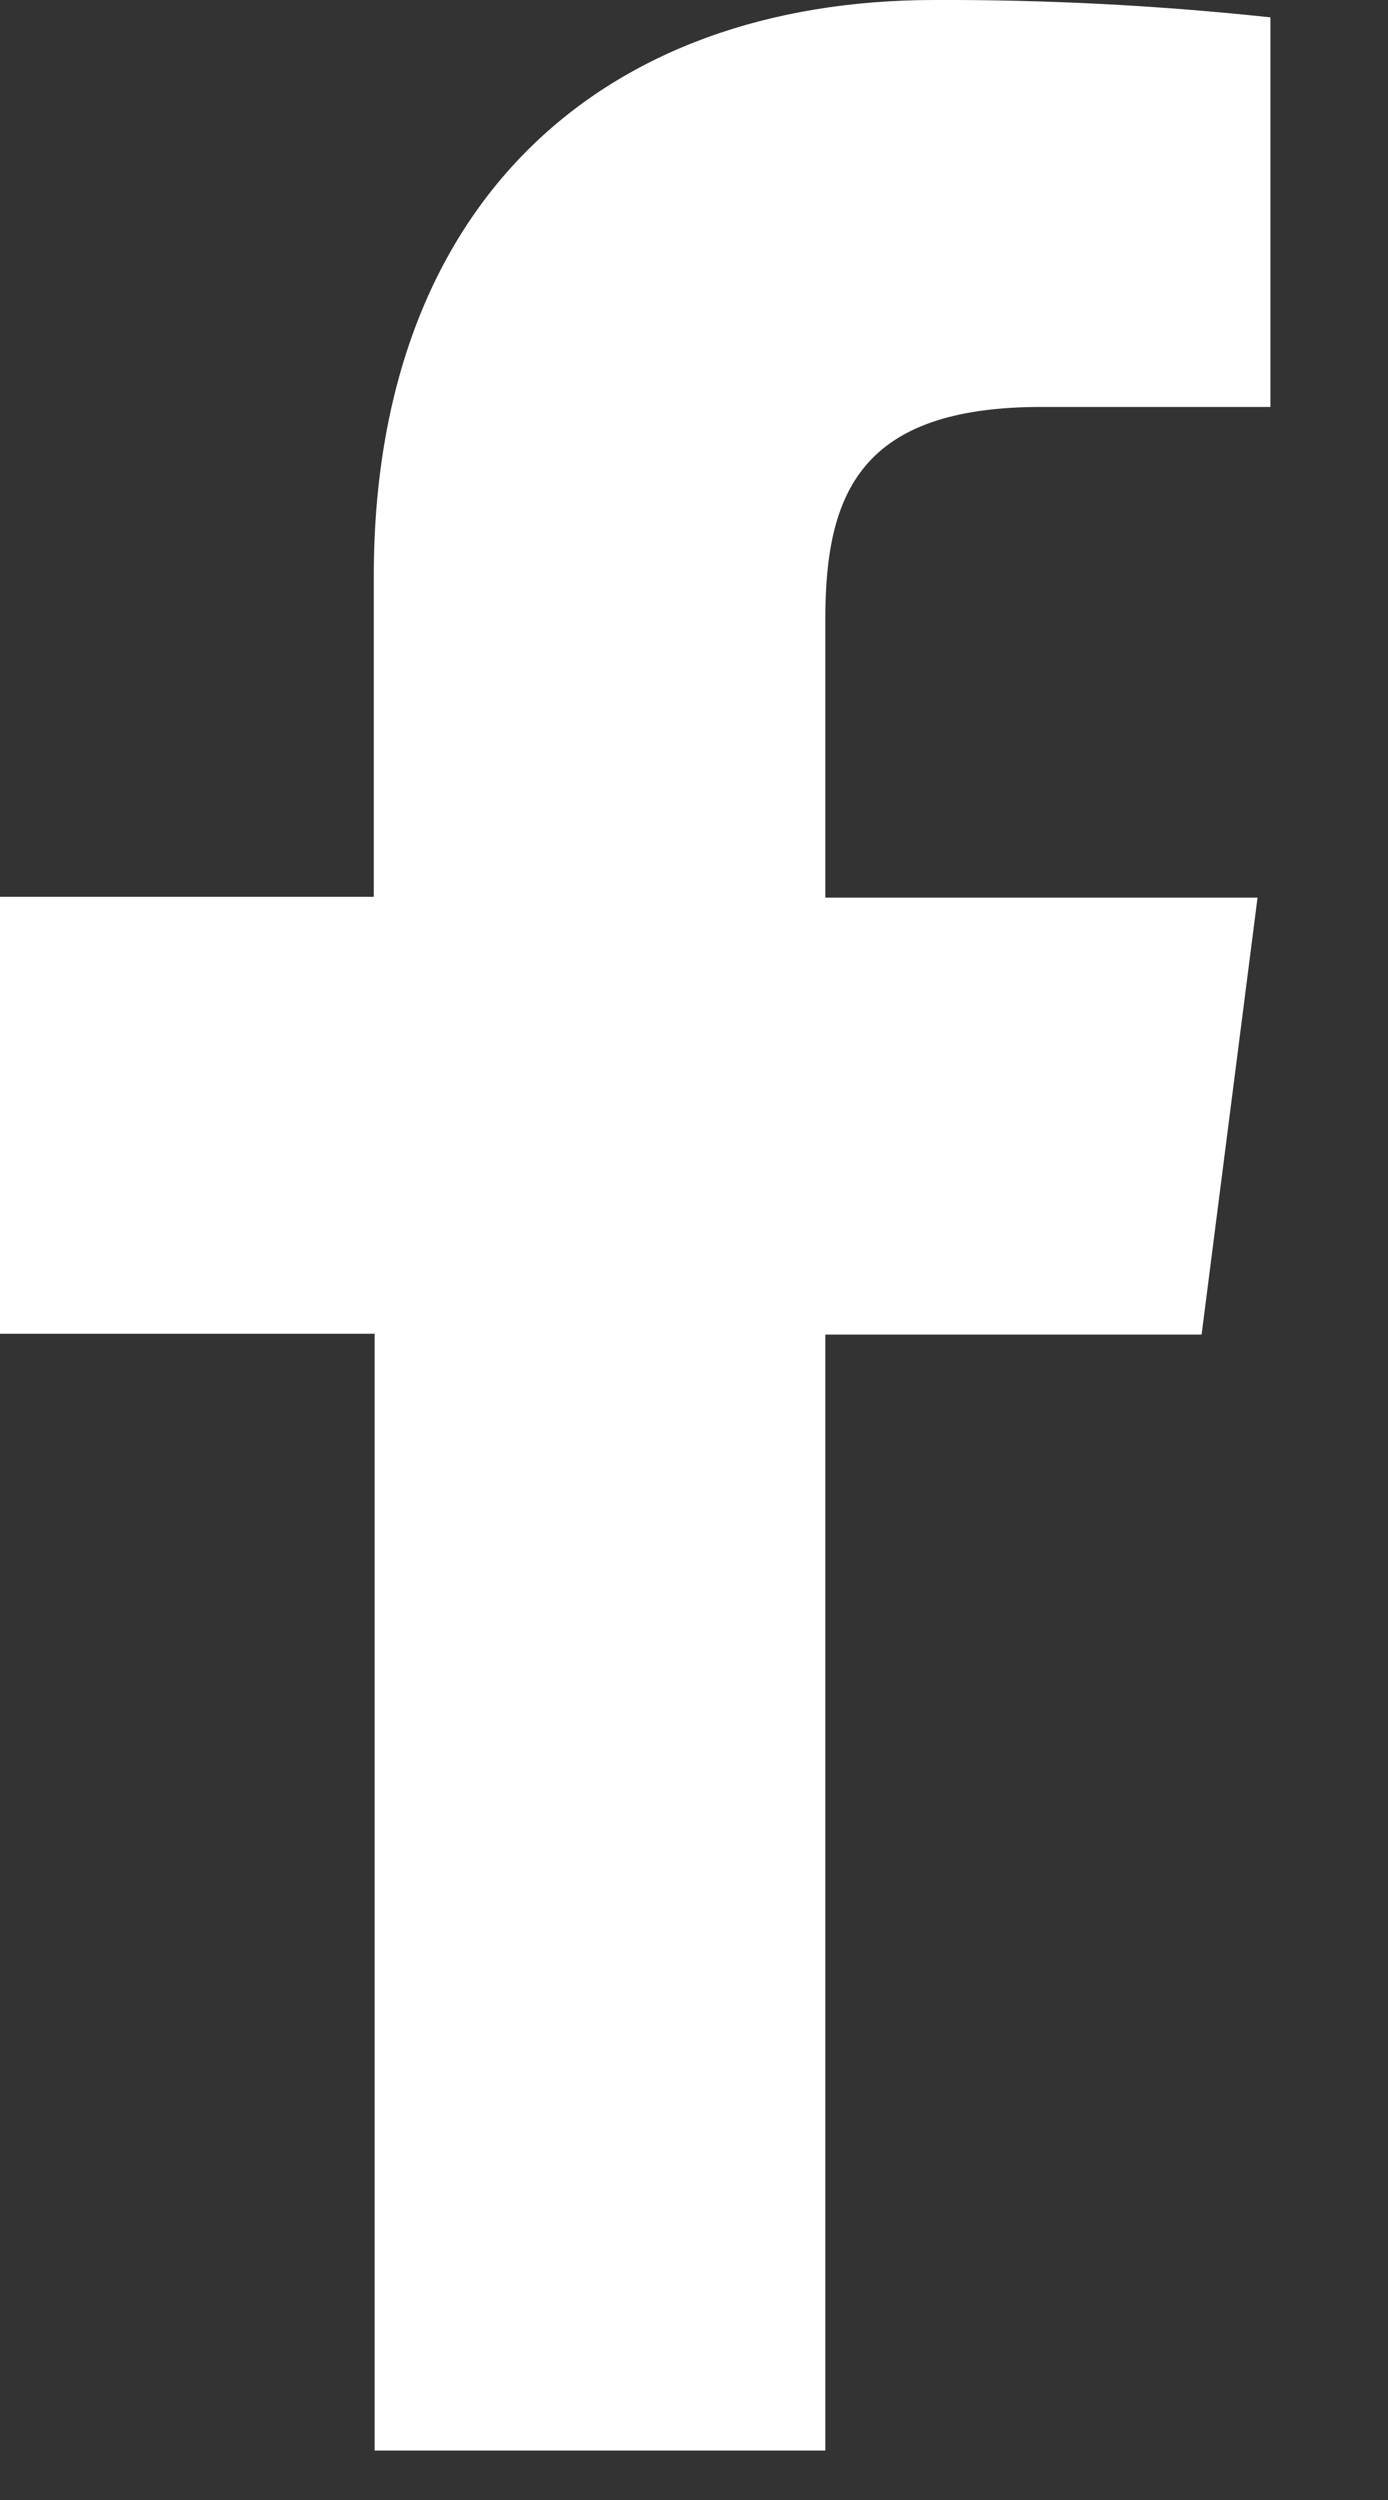<svg width="10" height="18" viewBox="0 0 10 18" fill="none" xmlns="http://www.w3.org/2000/svg">
<rect x="0" y="0" width="10" height="18" fill="#333333" stroke="none"/>
<path d="M5.946 17.644V9.609H8.657L9.06 6.463H5.946V4.459C5.946 3.551 6.199 2.93 7.502 2.93H9.153V0.125C8.35 0.039 7.542 -0.003 6.734 0C4.338 0 2.693 1.463 2.693 4.148V6.457H0V9.603H2.699V17.644H5.946Z" fill="white"/>
</svg>
